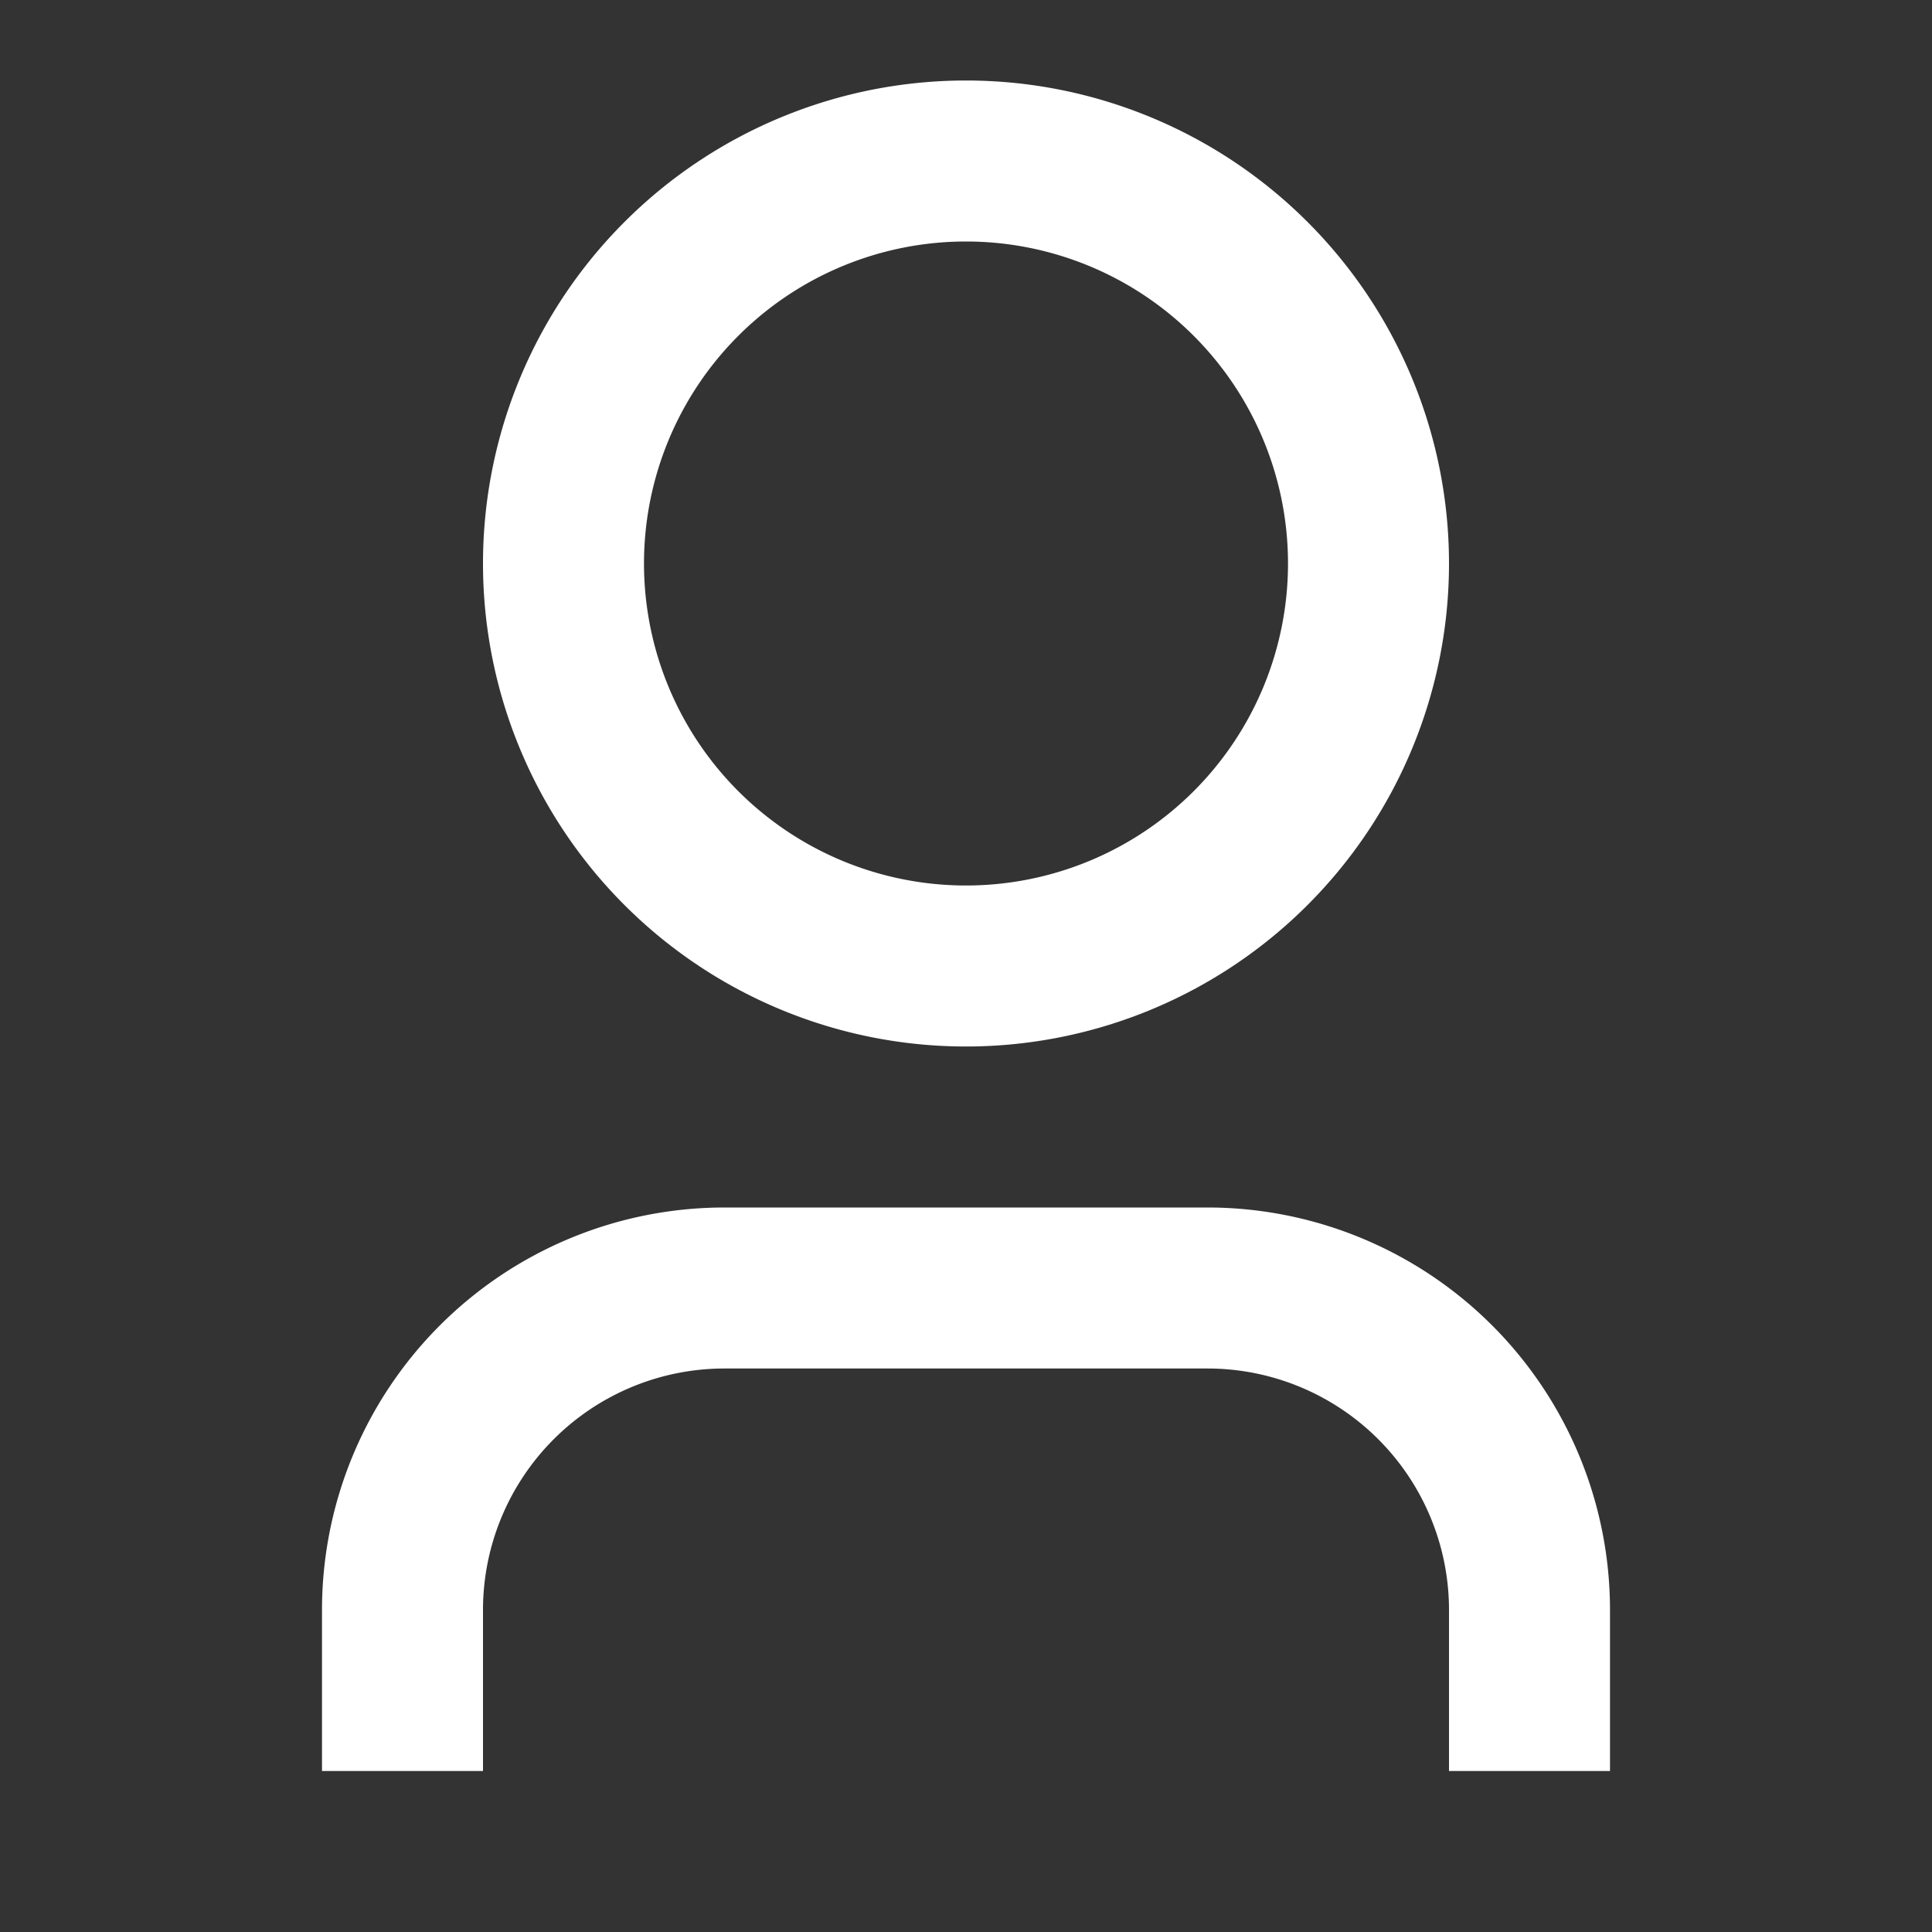 <svg id="Component_4927" data-name="Component 4927" xmlns="http://www.w3.org/2000/svg" xmlns:xlink="http://www.w3.org/1999/xlink" width="24" height="24" viewBox="0 0 24 24">
  <rect x="0" y="0" width="24" height="24" fill="#333333" stroke="none"/>
  <defs>
    <clipPath id="clip-path">
      <rect id="Rectangle_5813" data-name="Rectangle 5813" width="24" height="24" fill="#fff" opacity="0"/>
    </clipPath>
  </defs>
  <g id="Mask_Group_17244" data-name="Mask Group 17244" clip-path="url(#clip-path)">
    <g id="user_3" data-name="user 3">
      <path id="Path_28854" data-name="Path 28854" d="M20,22H18V20a3,3,0,0,0-3-3H9a3,3,0,0,0-3,3v2H4V20a5,5,0,0,1,5-5h6a5,5,0,0,1,5,5Zm-8-9a6,6,0,1,1,6-6A6,6,0,0,1,12,13Zm0-2A4,4,0,1,0,8,7,4,4,0,0,0,12,11Z" fill="#fff"/>
      <path id="Path_28855" data-name="Path 28855" d="M0,0H24V24H0Z" fill="none"/>
    </g>
  </g>
</svg>
